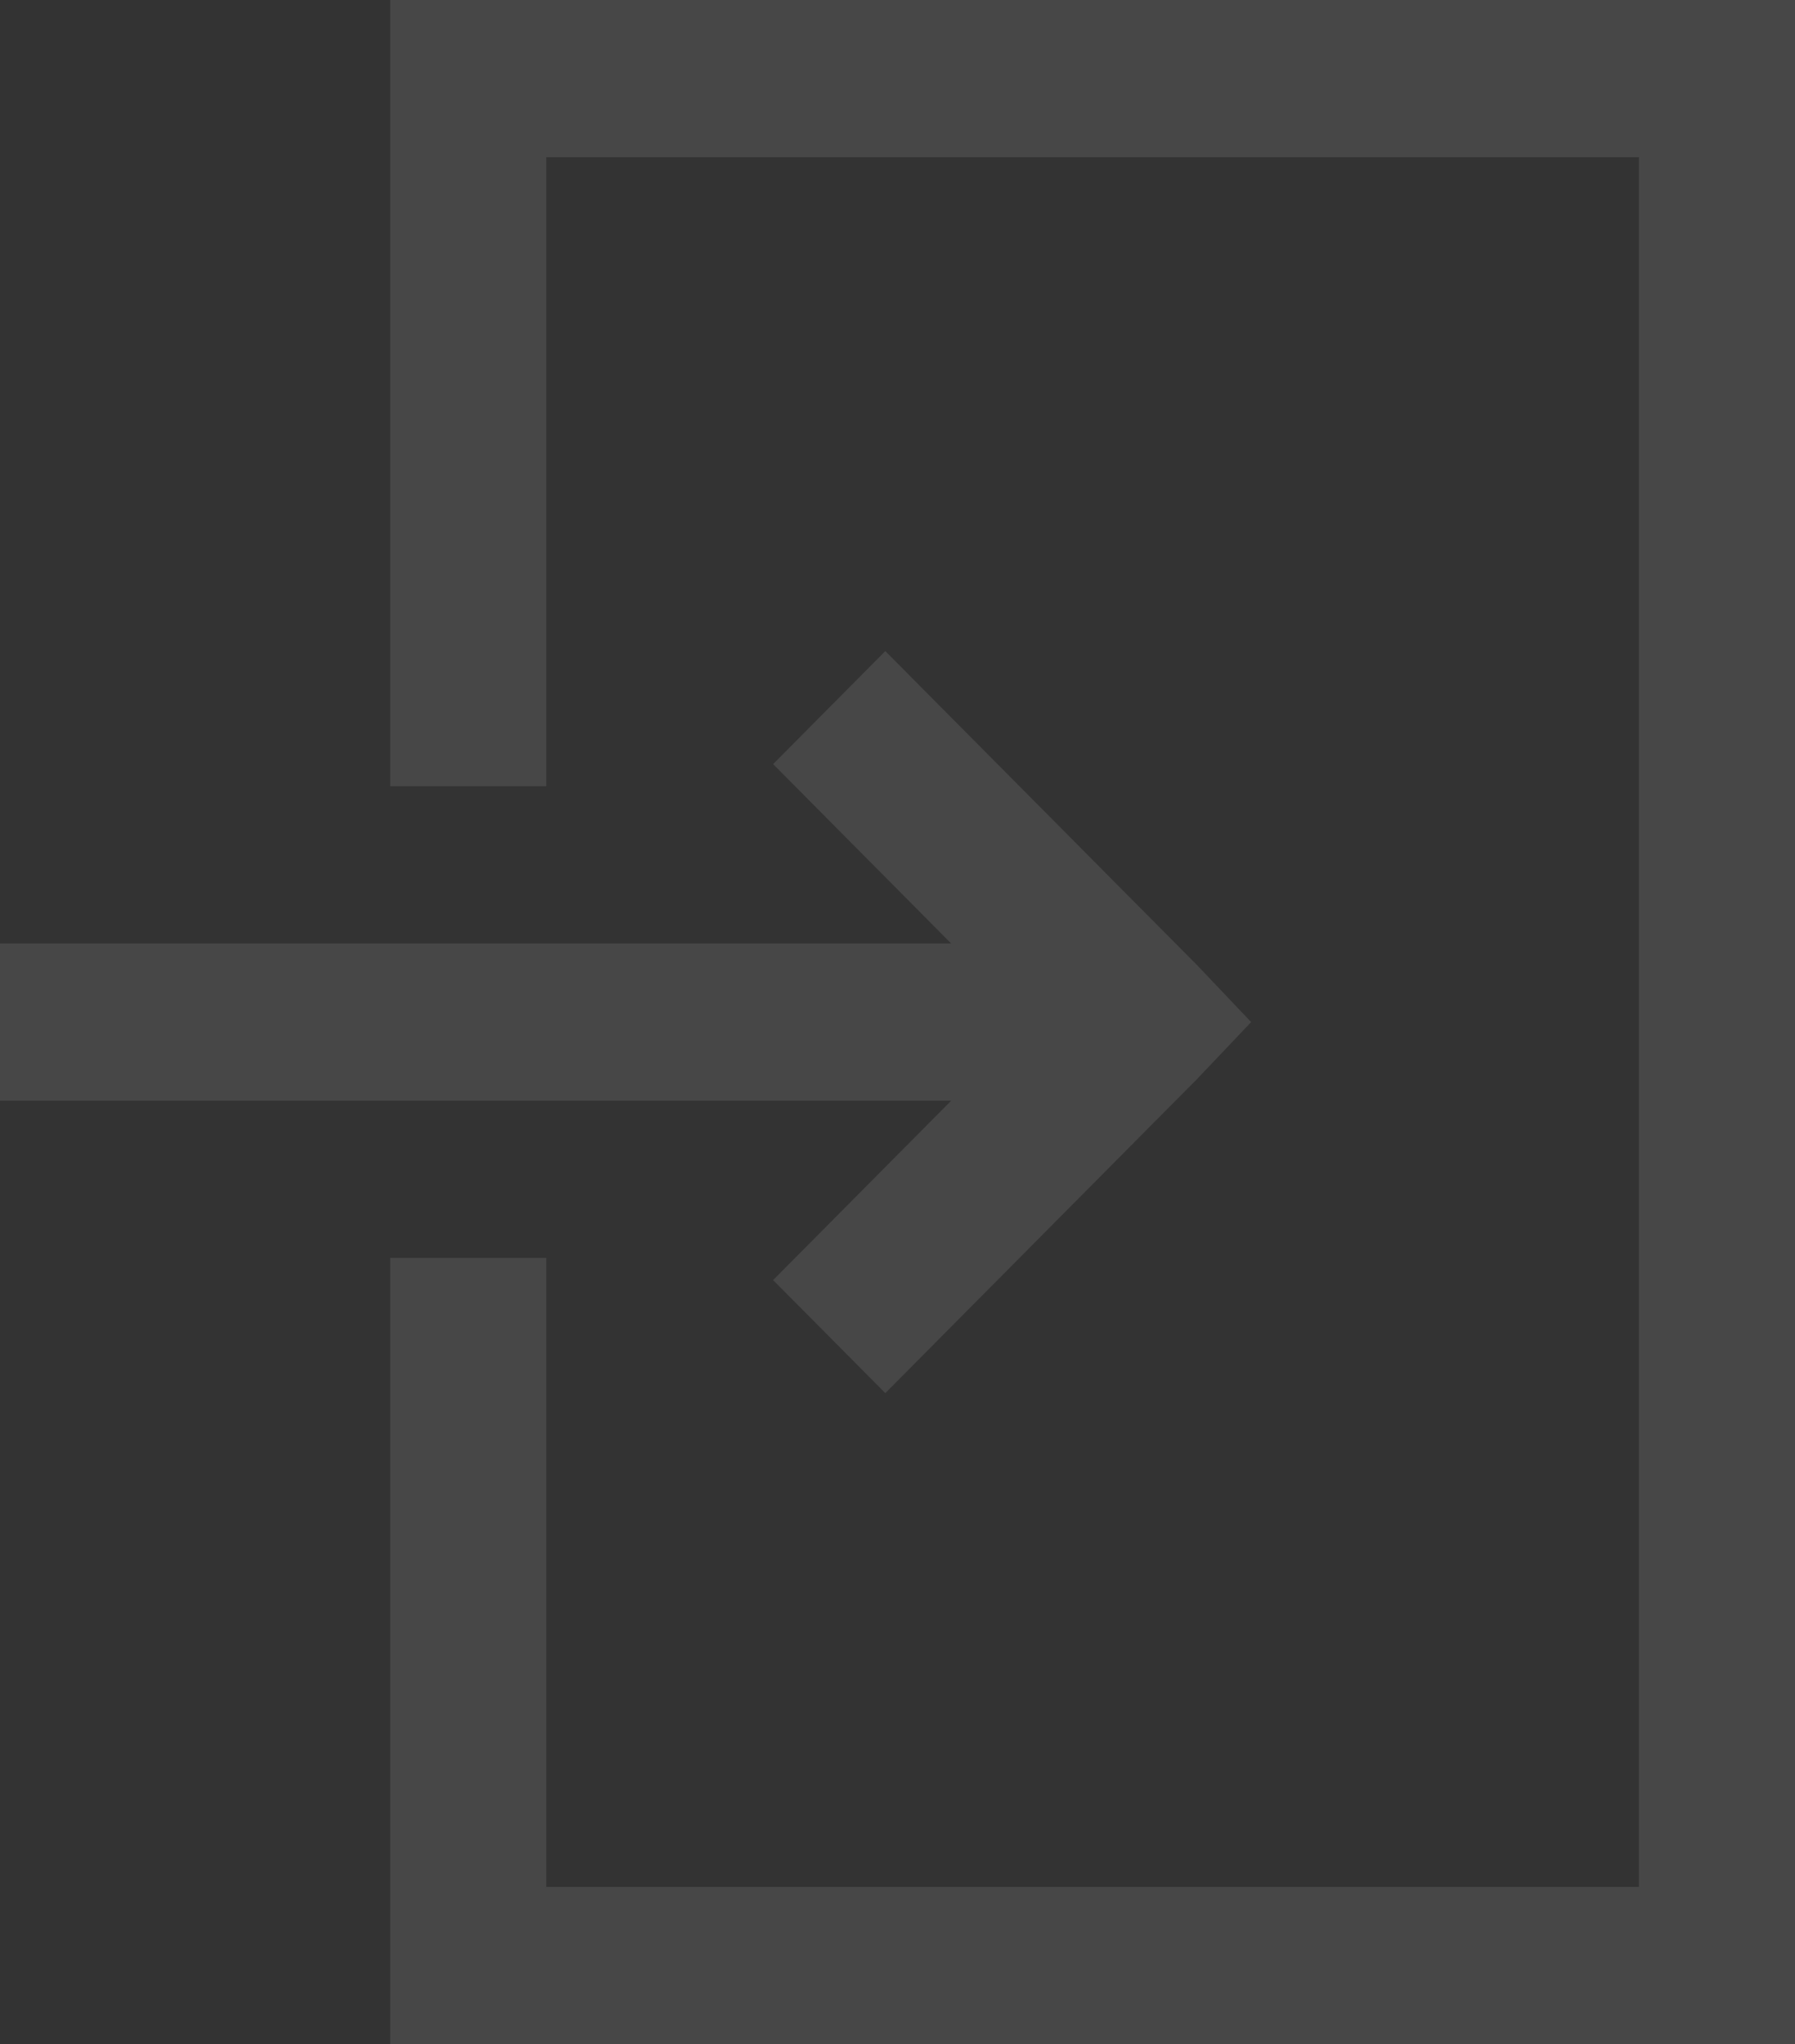 <svg xmlns="http://www.w3.org/2000/svg" width="72" height="82" viewBox="0 0 72 82">
  <rect x="0" y="0" width="72" height="82" fill="#333333" stroke="none"/>
  <path id="icons8_enter" d="M20.652,3V34.538h6.261V9.308H70.739V78.692H26.913V53.462H20.652V85H77V3ZM40.511,29.118l-4.5,4.534,7.141,7.195H5v6.308H43.152l-7.141,7.195,4.5,4.534L53.033,46.267,55.185,44l-2.152-2.267Z" transform="translate(-5 -3)" fill="#fff" opacity="0.1" />
</svg>
